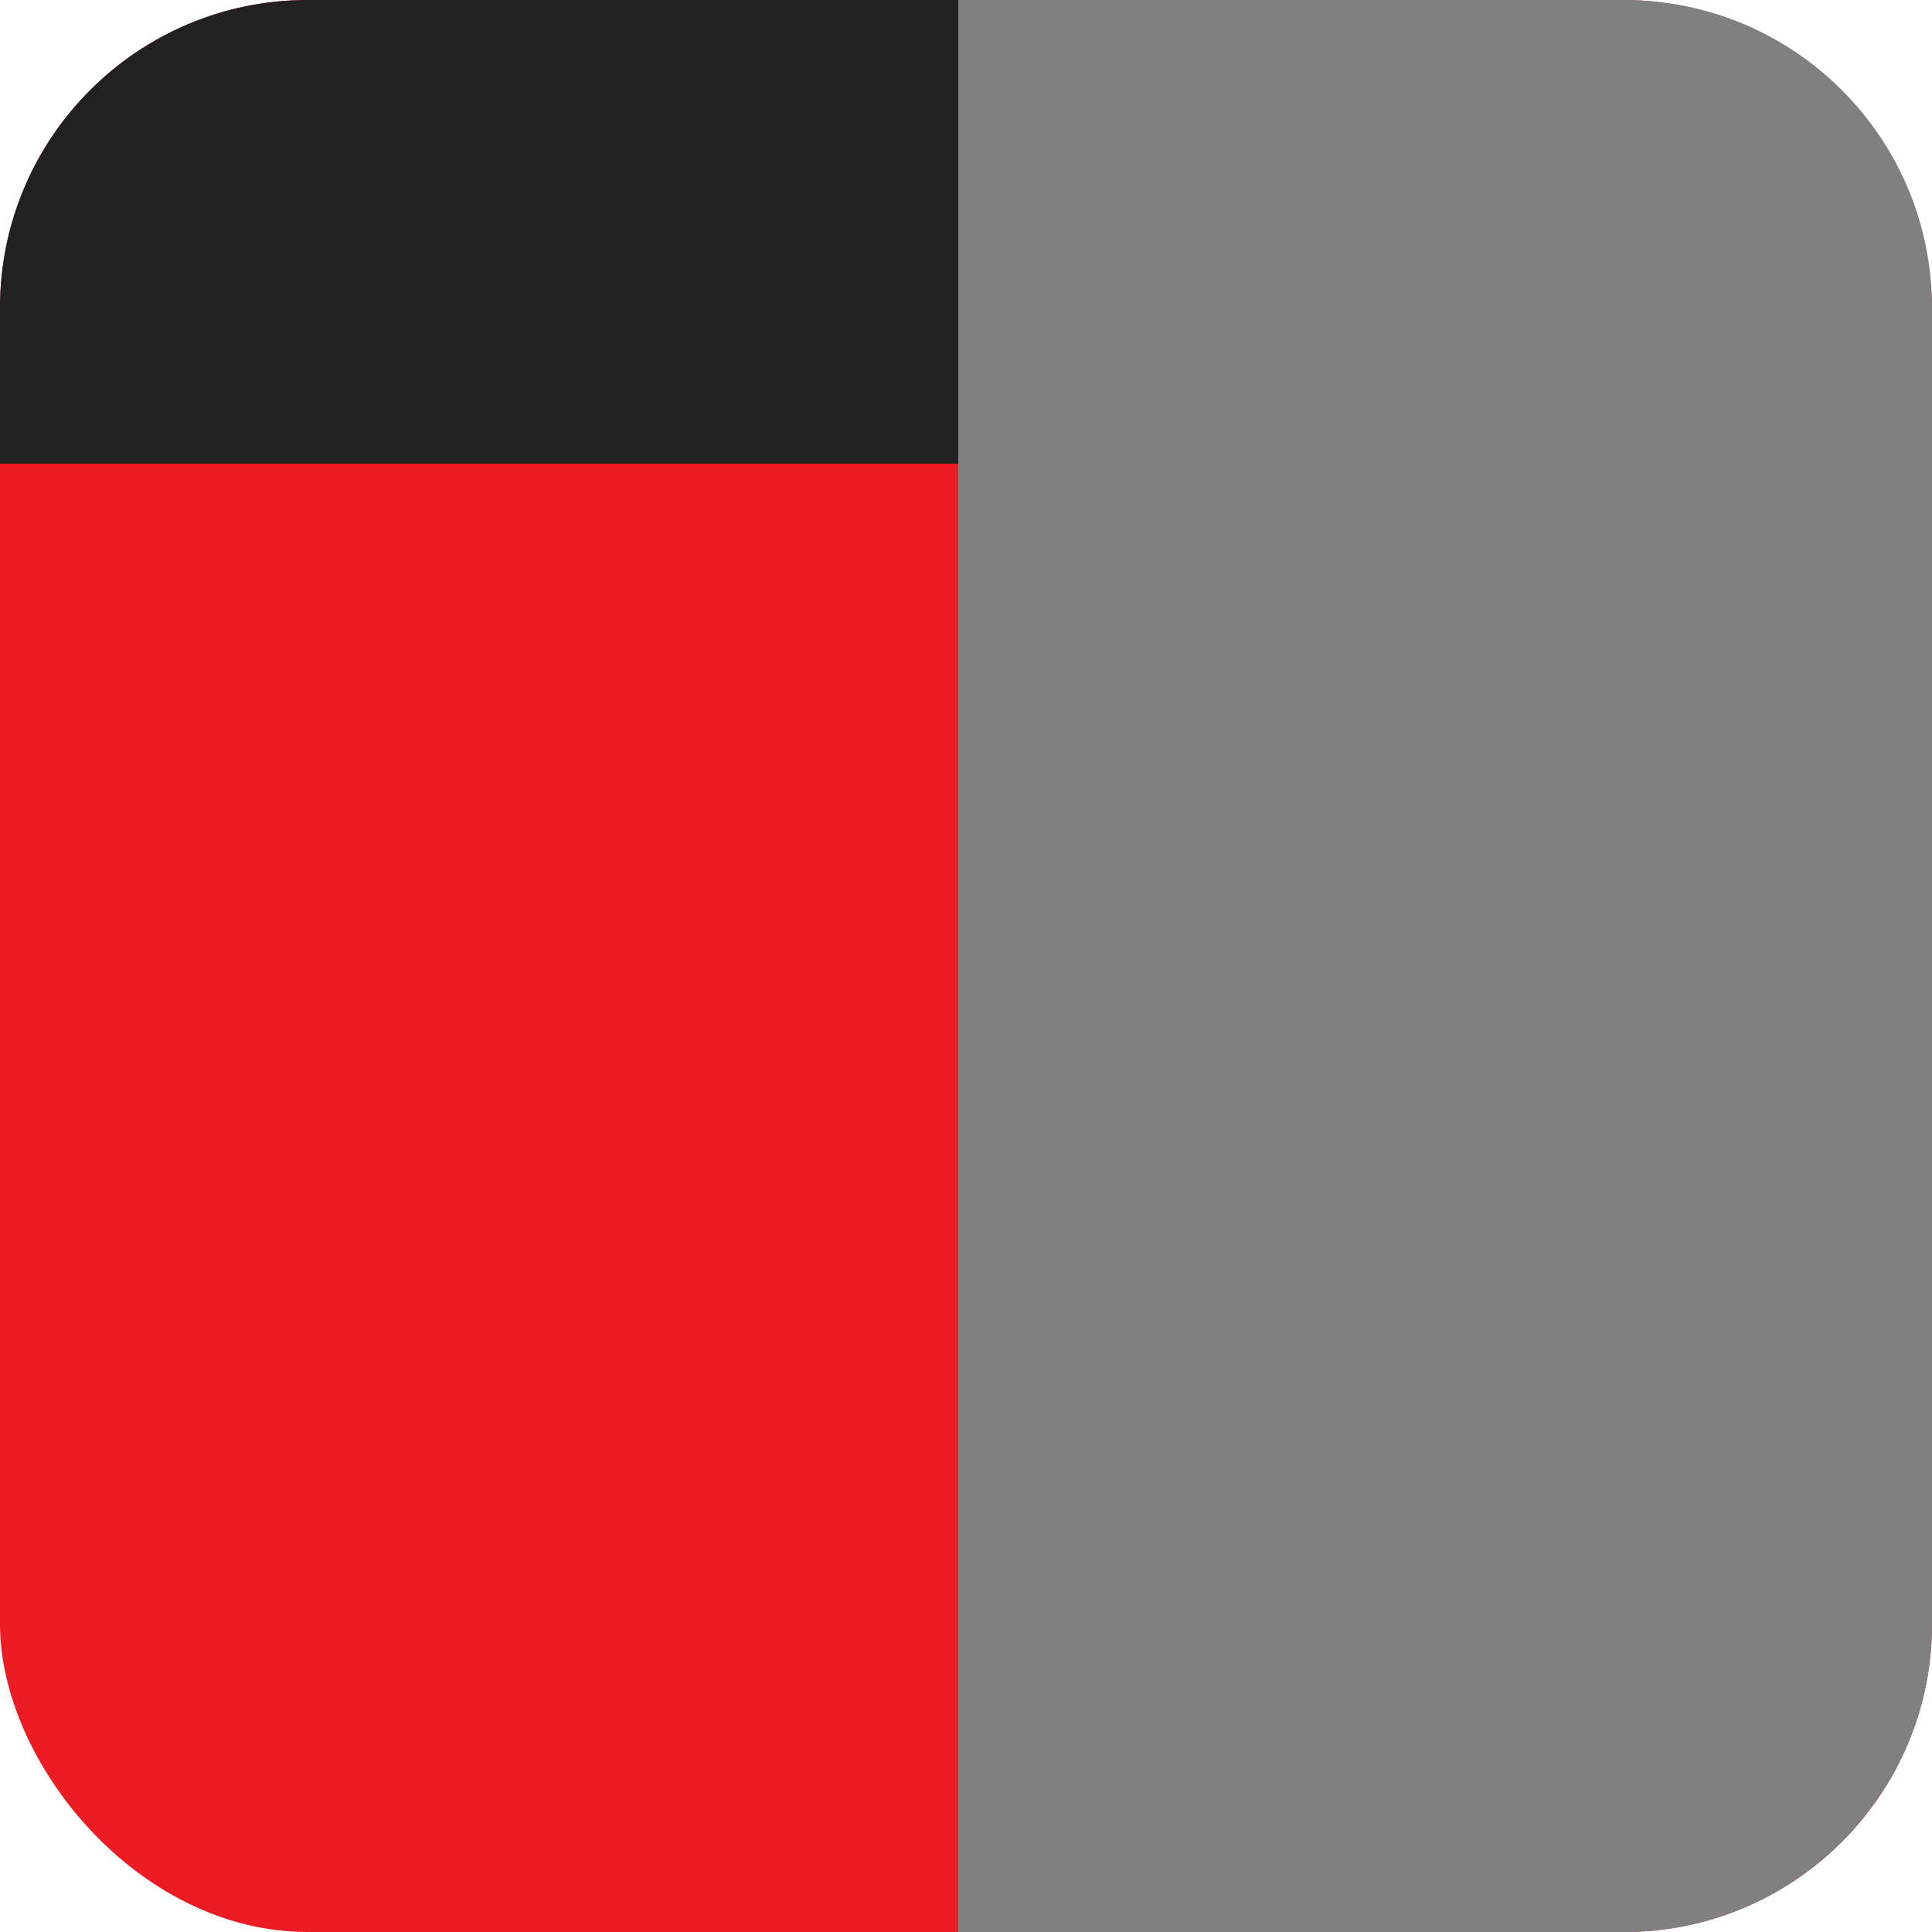 <svg width="35" height="35" viewBox="0 0 35 35" fill="none" xmlns="http://www.w3.org/2000/svg">
<rect width="35" height="35" rx="5.576" fill="#ED1C24"/>
<path d="M17.36 0H29.424C32.504 0 35 2.496 35 5.576V29.424C35 32.504 32.504 35 29.424 35H17.36V0Z" fill="#808080"/>
<path d="M0 8.4L-1.23441e-07 5.576C-2.58052e-07 2.496 2.496 2.46864e-05 5.576 2.45518e-05L17.36 2.49904e-05L17.36 8.4L0 8.4Z" fill="#212121"/>
</svg>
